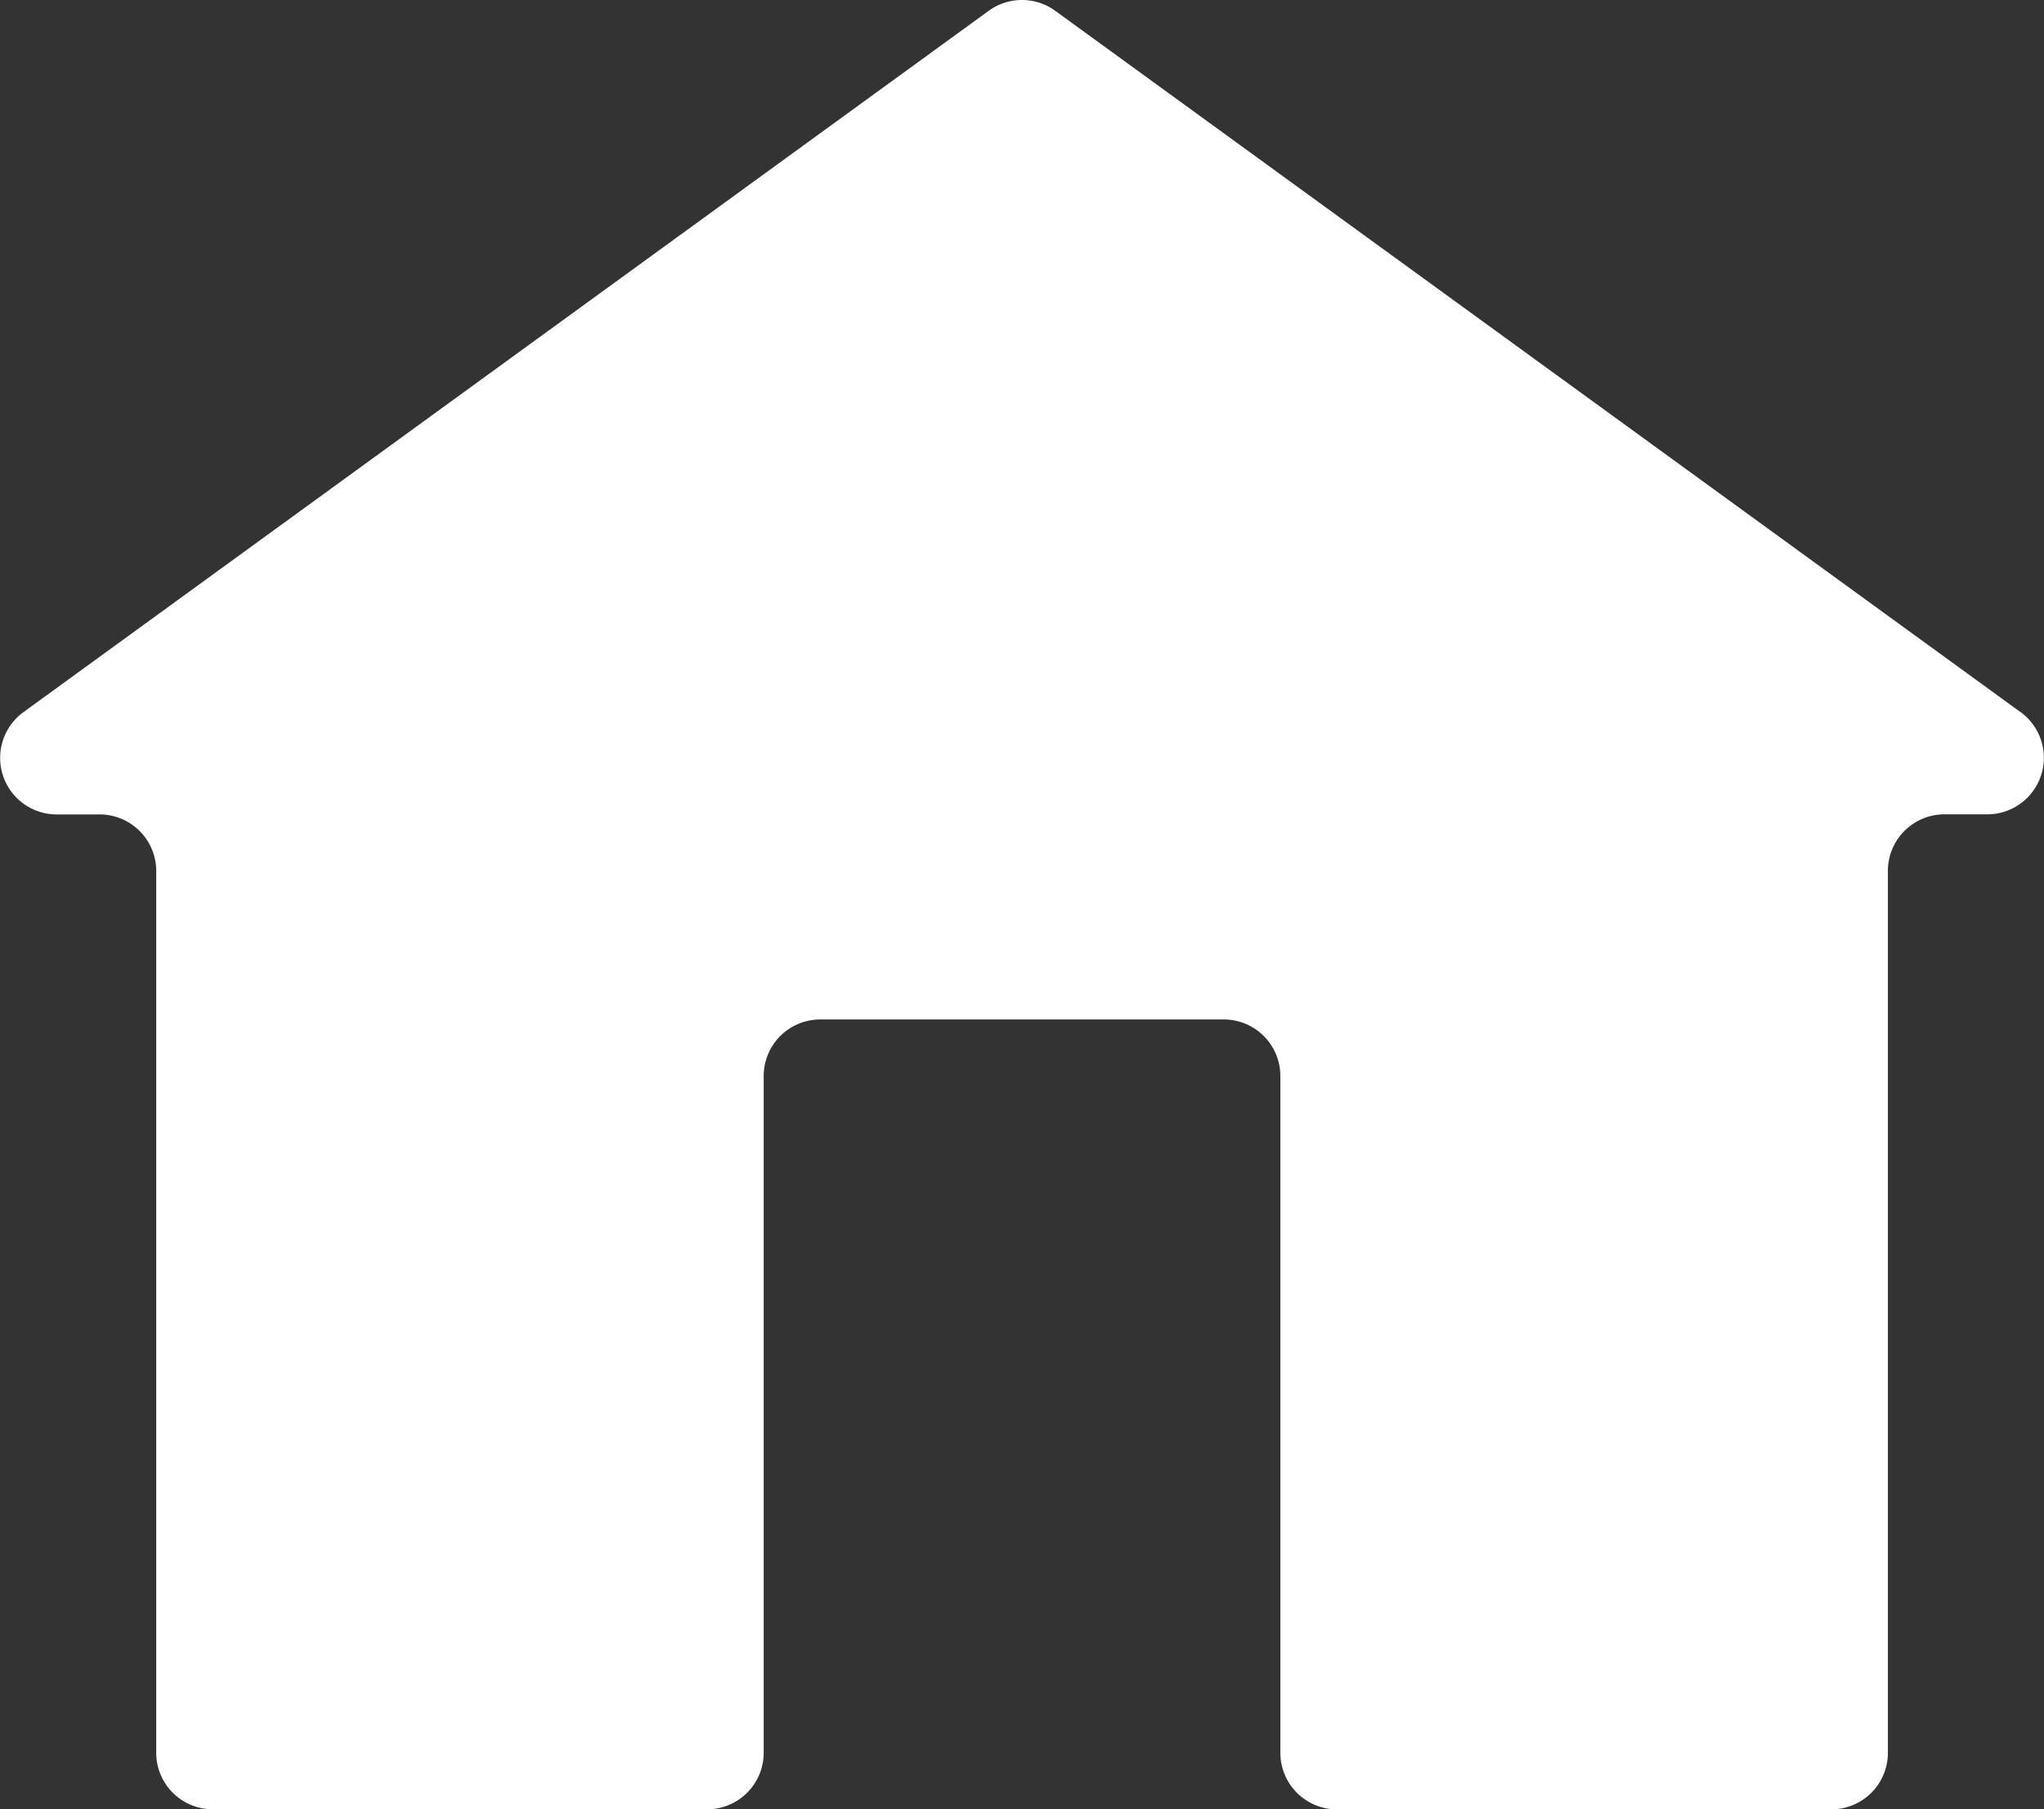 <svg xmlns="http://www.w3.org/2000/svg" xmlns:xlink="http://www.w3.org/1999/xlink" width="38.953" height="34.486" viewBox="0 0 38.953 34.486">
  <rect x="0" y="0" width="38.953" height="34.486" fill="#333333" stroke="none"/>
  <defs>
    <clipPath id="clip-path">
      <rect id="長方形_5032" data-name="長方形 5032" width="38.953" height="34.486" fill="none"/>
    </clipPath>
  </defs>
  <g id="グループ_12417" data-name="グループ 12417" clip-path="url(#clip-path)">
    <path id="パス_28195" data-name="パス 28195" d="M38.506,13.574,20.11.206a1.078,1.078,0,0,0-1.268,0L.447,13.574a1.078,1.078,0,0,0,.634,1.95H1.9A1.078,1.078,0,0,1,2.977,16.6V33.409a1.078,1.078,0,0,0,1.078,1.078h9.421a1.078,1.078,0,0,0,1.078-1.078V20.51a1.078,1.078,0,0,1,1.078-1.078h7.69A1.078,1.078,0,0,1,24.4,20.51v12.9a1.078,1.078,0,0,0,1.078,1.078H34.9a1.078,1.078,0,0,0,1.078-1.078V16.6a1.078,1.078,0,0,1,1.078-1.078h.816a1.078,1.078,0,0,0,.634-1.95" transform="translate(0 0)" fill="#fff"/>
  </g>
</svg>
